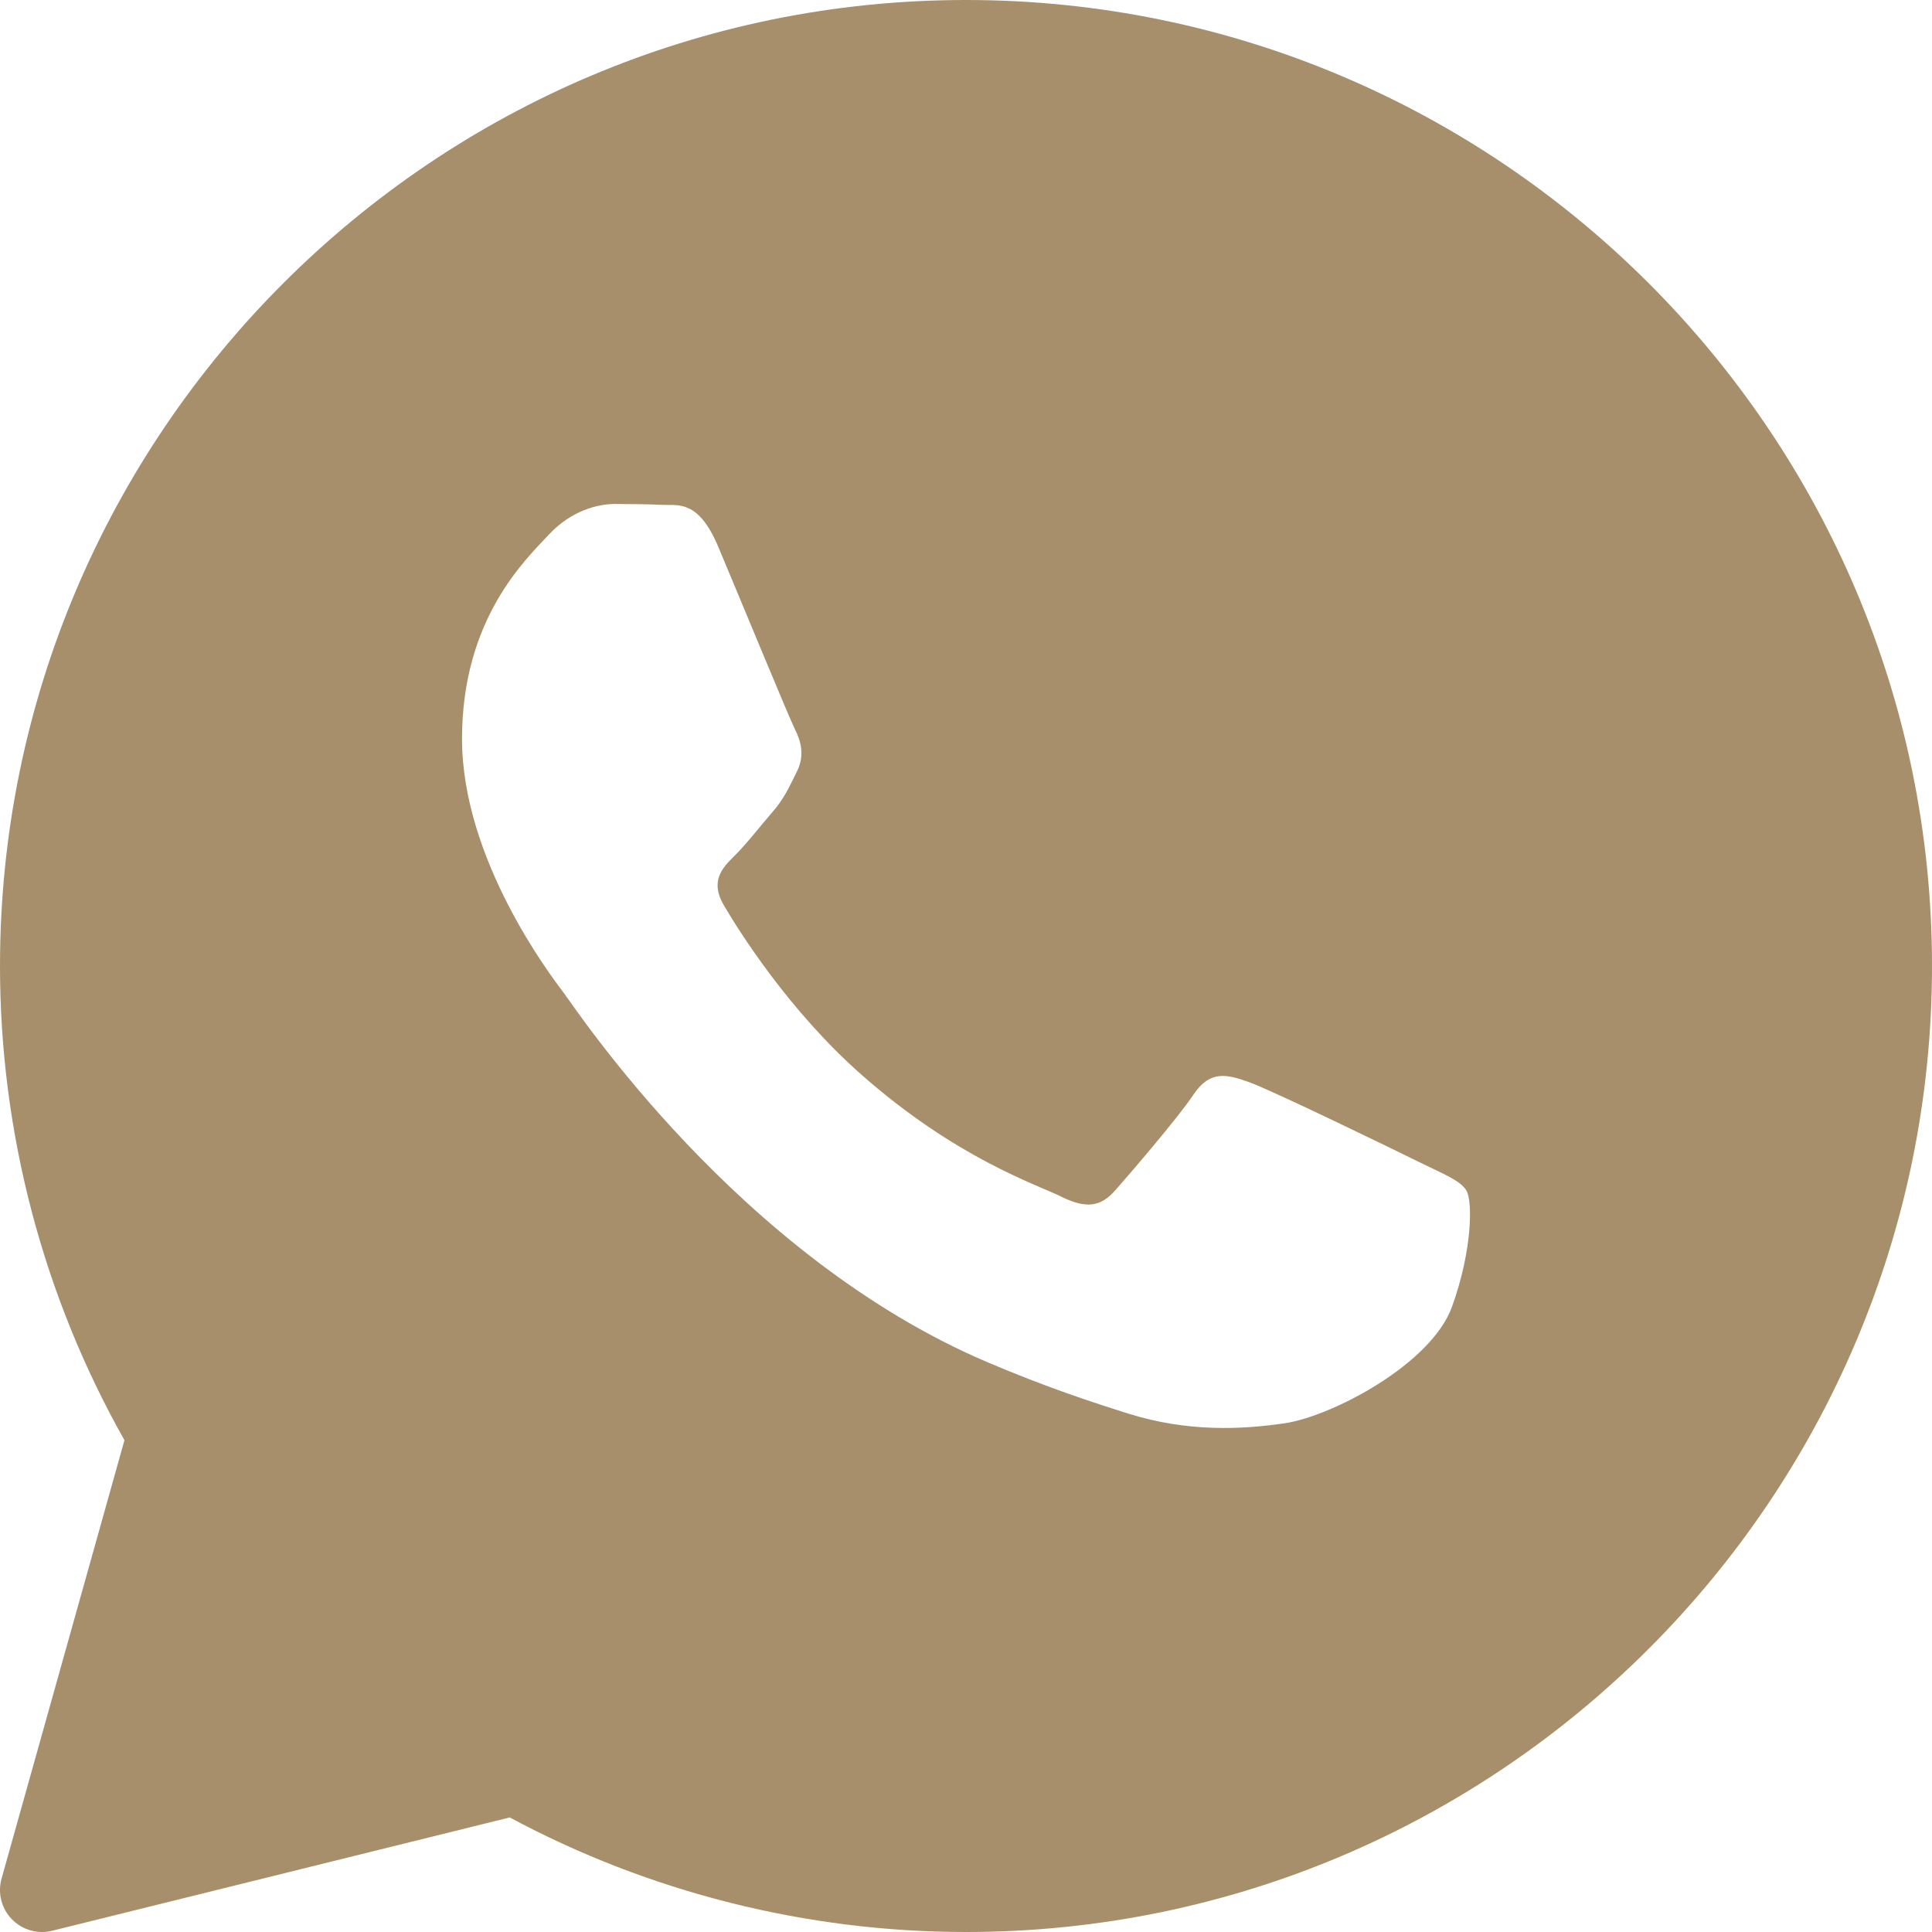 <?xml version="1.0" encoding="UTF-8"?> <svg xmlns="http://www.w3.org/2000/svg" width="50" height="50" viewBox="0 0 50 50" fill="none"><g clip-path="url(#clip0_316_4)"><path d="M25 0C11.215 0 0 11.215 0 25C0 29.304 1.112 33.537 3.221 37.272L0.04 48.62C-0.064 48.992 0.037 49.392 0.307 49.67C0.514 49.884 0.797 50 1.087 50C1.174 50 1.262 49.989 1.348 49.968L13.191 47.035C16.808 48.976 20.881 50 25 50C38.785 50 50 38.785 50 25C50 11.215 38.785 0 25 0ZM37.576 33.822C37.041 35.302 34.476 36.653 33.243 36.835C32.137 36.997 30.737 37.066 29.2 36.584C28.268 36.29 27.073 35.901 25.541 35.248C19.103 32.502 14.899 26.101 14.577 25.678C14.257 25.255 11.957 22.242 11.957 19.124C11.957 16.005 13.614 14.472 14.203 13.837C14.793 13.202 15.487 13.043 15.915 13.043C16.344 13.043 16.771 13.049 17.146 13.066C17.54 13.086 18.07 12.917 18.59 14.154C19.125 15.424 20.409 18.542 20.567 18.861C20.728 19.178 20.835 19.549 20.622 19.972C20.409 20.395 20.302 20.659 19.98 21.029C19.659 21.4 19.307 21.855 19.017 22.14C18.696 22.456 18.362 22.799 18.736 23.434C19.11 24.069 20.398 26.143 22.307 27.824C24.758 29.983 26.826 30.652 27.467 30.97C28.109 31.287 28.484 31.234 28.858 30.811C29.232 30.387 30.462 28.96 30.889 28.326C31.316 27.692 31.745 27.797 32.334 28.009C32.923 28.22 36.078 29.752 36.719 30.07C37.361 30.387 37.789 30.546 37.95 30.81C38.111 31.073 38.111 32.342 37.576 33.822Z" fill="#A68F6A"></path></g><defs><clipPath id="clip0_316_4"><rect width="50" height="50" fill="white"></rect></clipPath></defs></svg> 